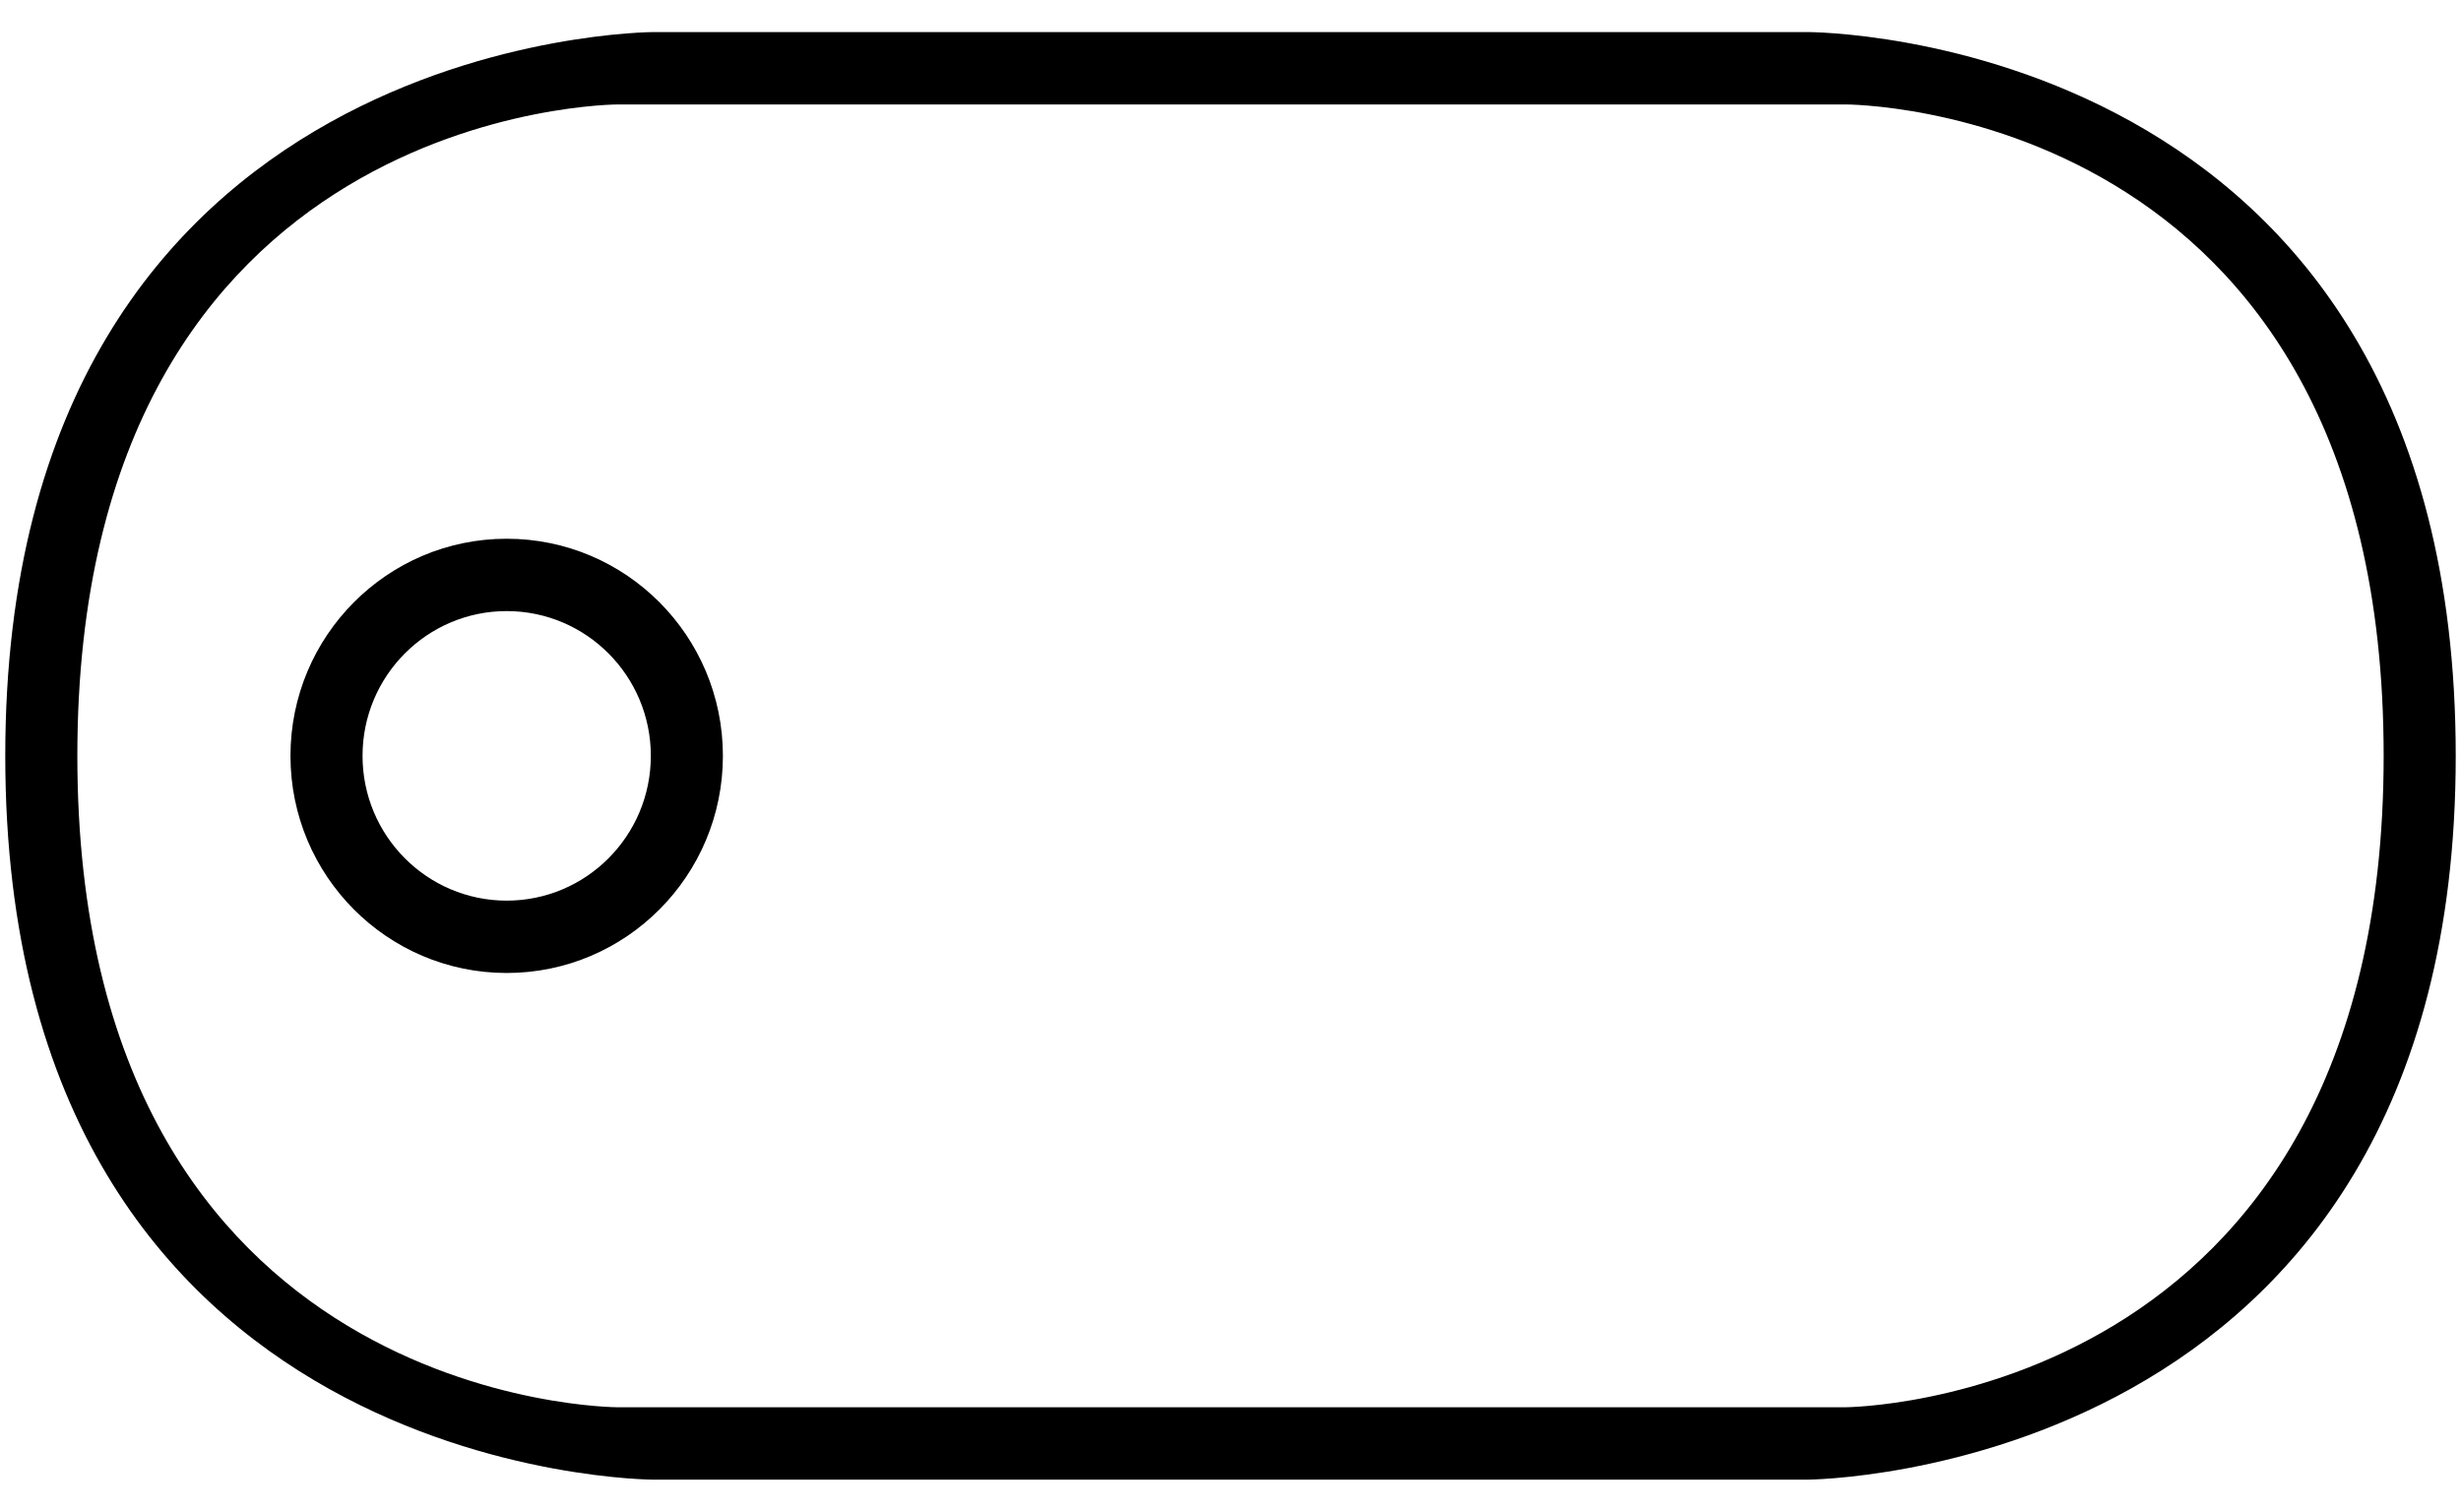 <?xml version="1.0" encoding="UTF-8"?>
<svg width="70px" height="43px" viewBox="0 0 70 43" version="1.1" xmlns="http://www.w3.org/2000/svg" xmlns:xlink="http://www.w3.org/1999/xlink">
    <!-- Generator: Sketch 51.3 (57544) - http://www.bohemiancoding.com/sketch -->
    <title>lists3</title>
    <desc>Created with Sketch.</desc>
    <defs></defs>
    <g id="Page-1" stroke="none" stroke-width="1" fill="none" fill-rule="evenodd">
        <g id="Check-In" transform="translate(-224, -8937)" fill="#000000">
            <path d="M293.85,8958.5 C293.85,8979.024 275.4,8979.088 275.4,8979.088 L242.6,8979.088 C242.6,8979.088 224.15,8979.088 224.15,8958.5 C224.15,8937.912 242.6,8937.912 242.6,8937.912 L275.4,8937.912 C275.4,8937.912 293.85,8937.847 293.85,8958.5 L293.85,8958.5 Z M226.2,8958.5 C226.2,8977.029 241.575,8977.029 241.575,8977.029 L276.484,8977.029 C276.484,8977.029 291.8,8976.97 291.8,8958.5 C291.8,8939.912 276.484,8939.971 276.484,8939.971 L241.575,8939.971 C241.575,8939.971 226.2,8939.971 226.2,8958.5 L226.2,8958.5 Z M244.562,8958.5 C244.562,8961.909 241.807,8964.676 238.412,8964.676 C235.017,8964.676 232.262,8961.909 232.262,8958.5 C232.262,8955.091 235.017,8952.324 238.412,8952.324 C241.807,8952.324 244.562,8955.091 244.562,8958.5 L244.562,8958.5 Z M234.312,8958.5 C234.312,8960.773 236.149,8962.618 238.412,8962.618 C240.675,8962.618 242.512,8960.773 242.512,8958.5 C242.512,8956.227 240.675,8954.382 238.412,8954.382 C236.149,8954.382 234.312,8956.227 234.312,8958.5 L234.312,8958.5 Z" id="lists3"></path>
        </g>
    </g>
</svg>